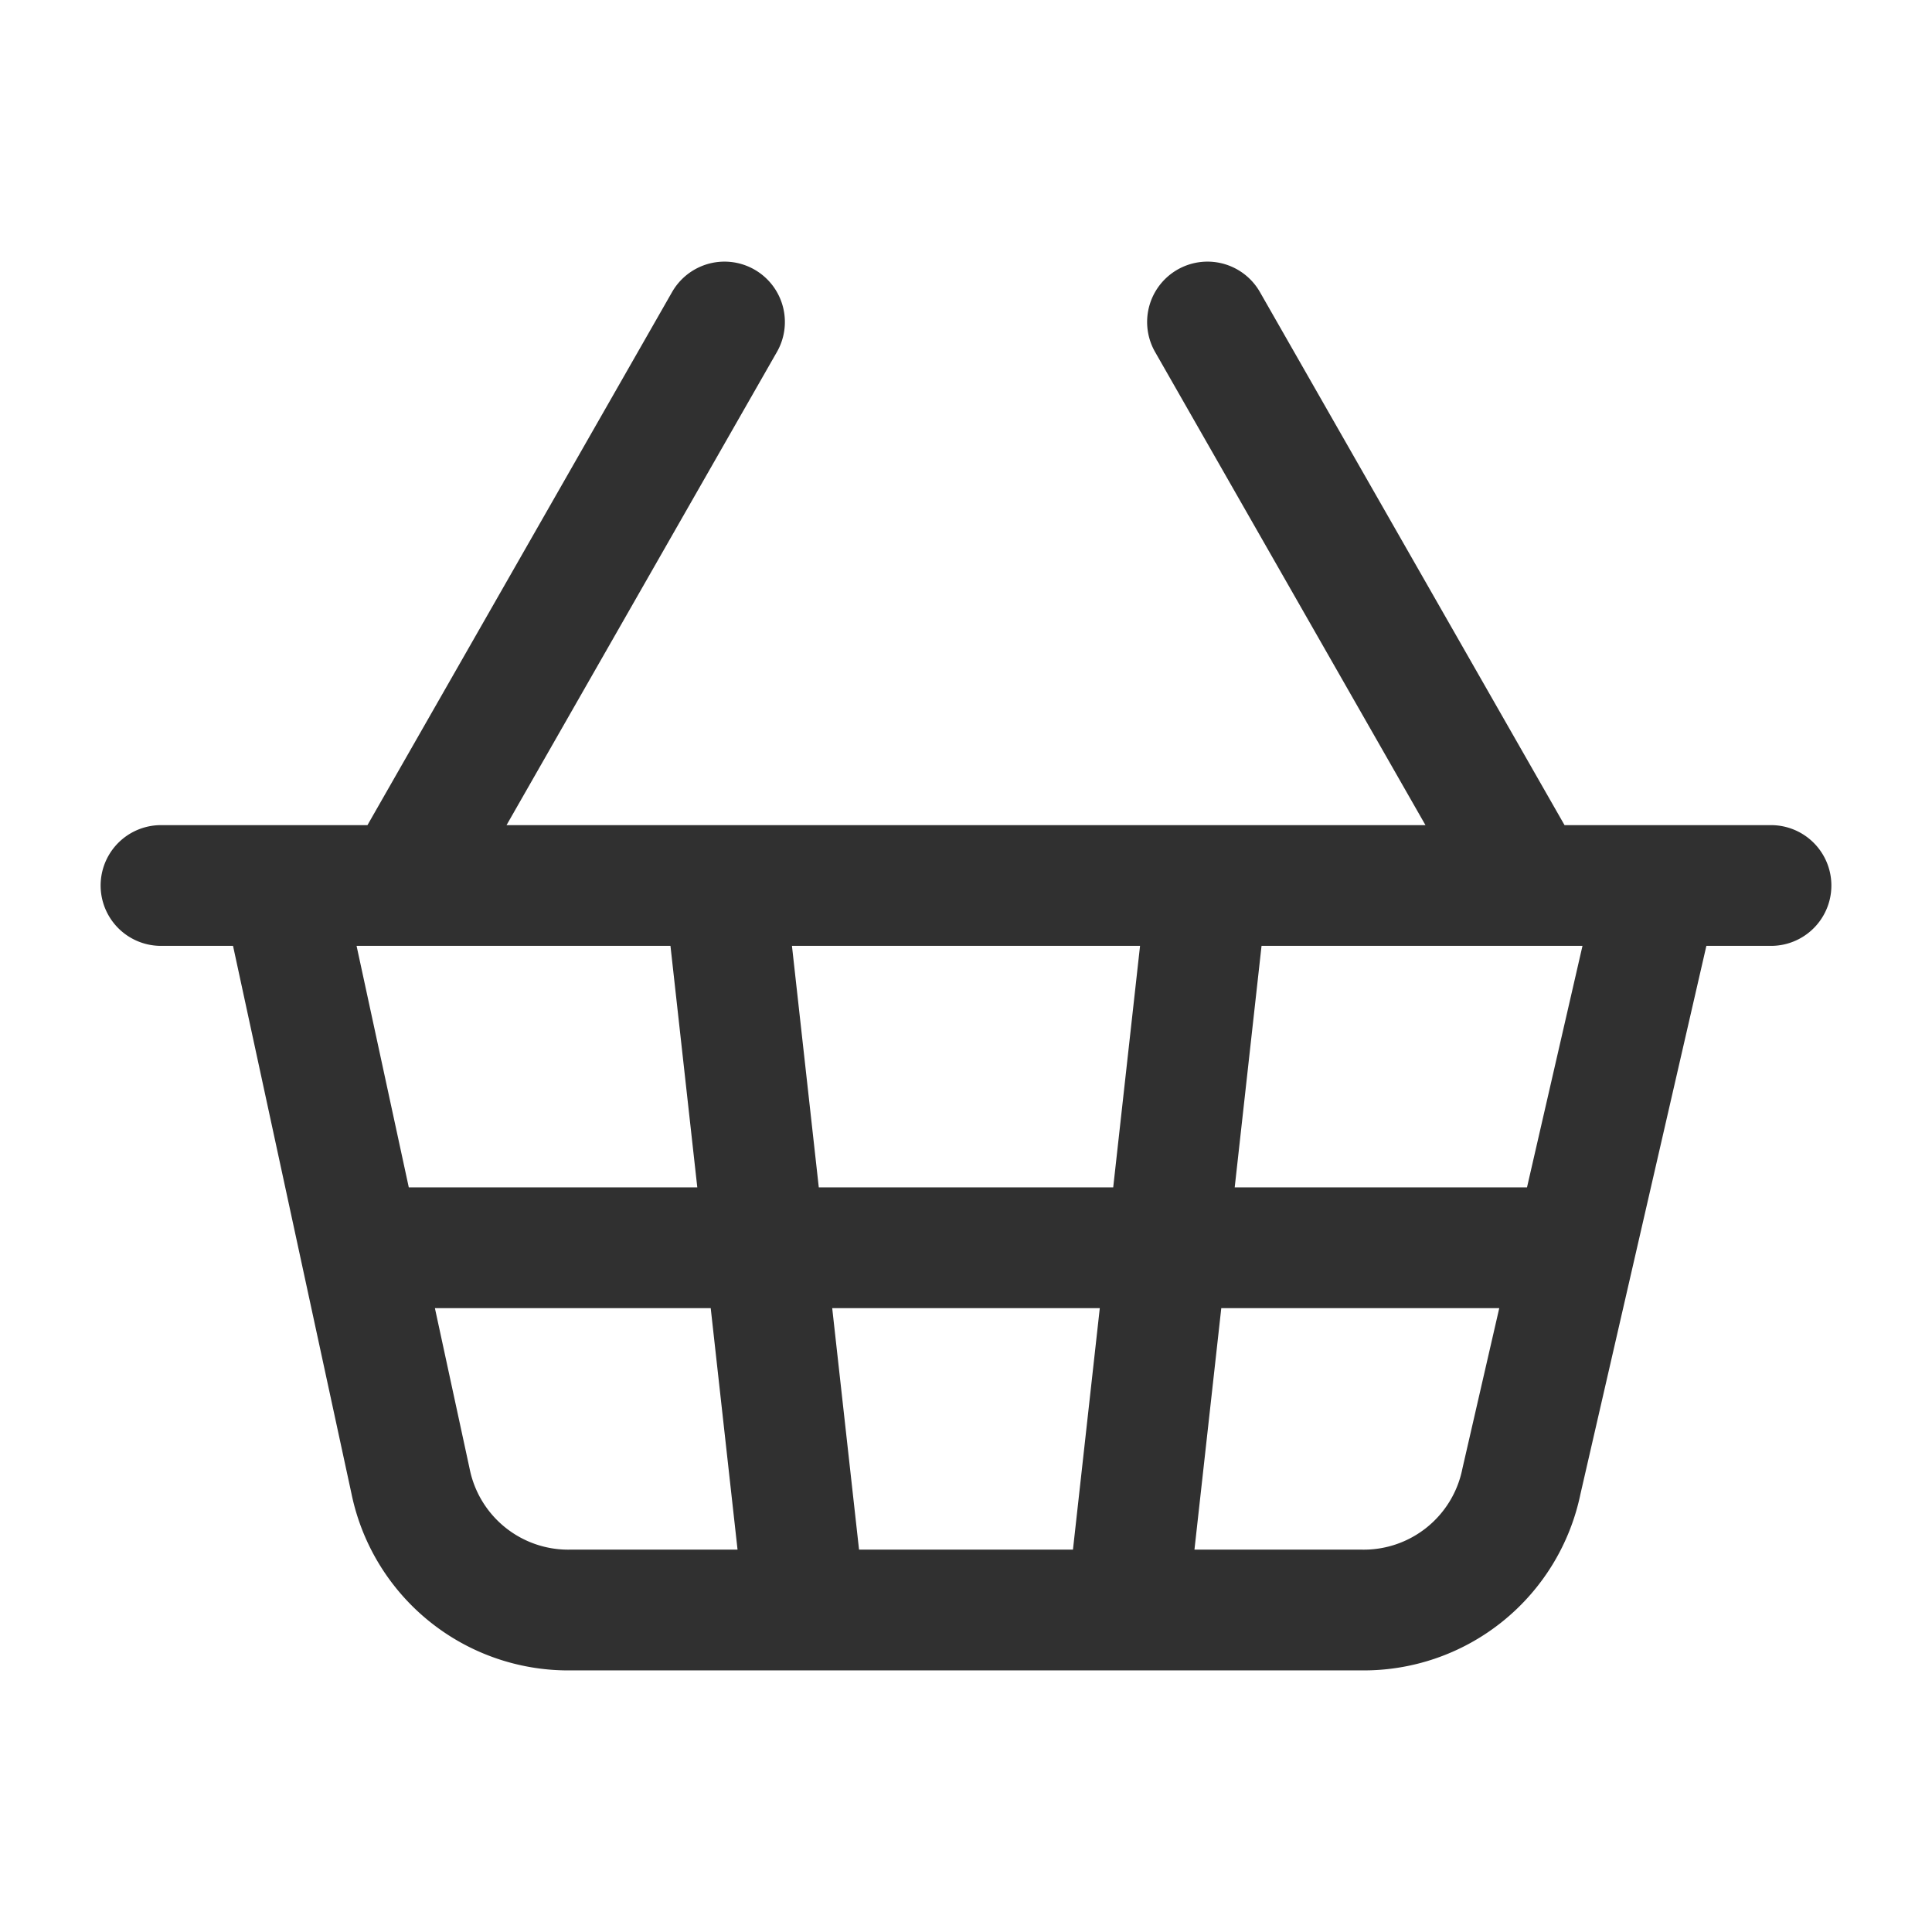 <svg width="24" height="24" fill="none" xmlns="http://www.w3.org/2000/svg"><path d="M15 11l-1 9m5-9l-4-7M2 11h20M3.5 11l1.6 7.4a2 2 0 002 1.6h9.8a2 2 0 002-1.6l1.7-7.4M4.5 15.5h15M5 11l4-7m0 7l1 9" stroke="#303030" stroke-width="1.5" stroke-linecap="round" stroke-linejoin="round"/></svg>